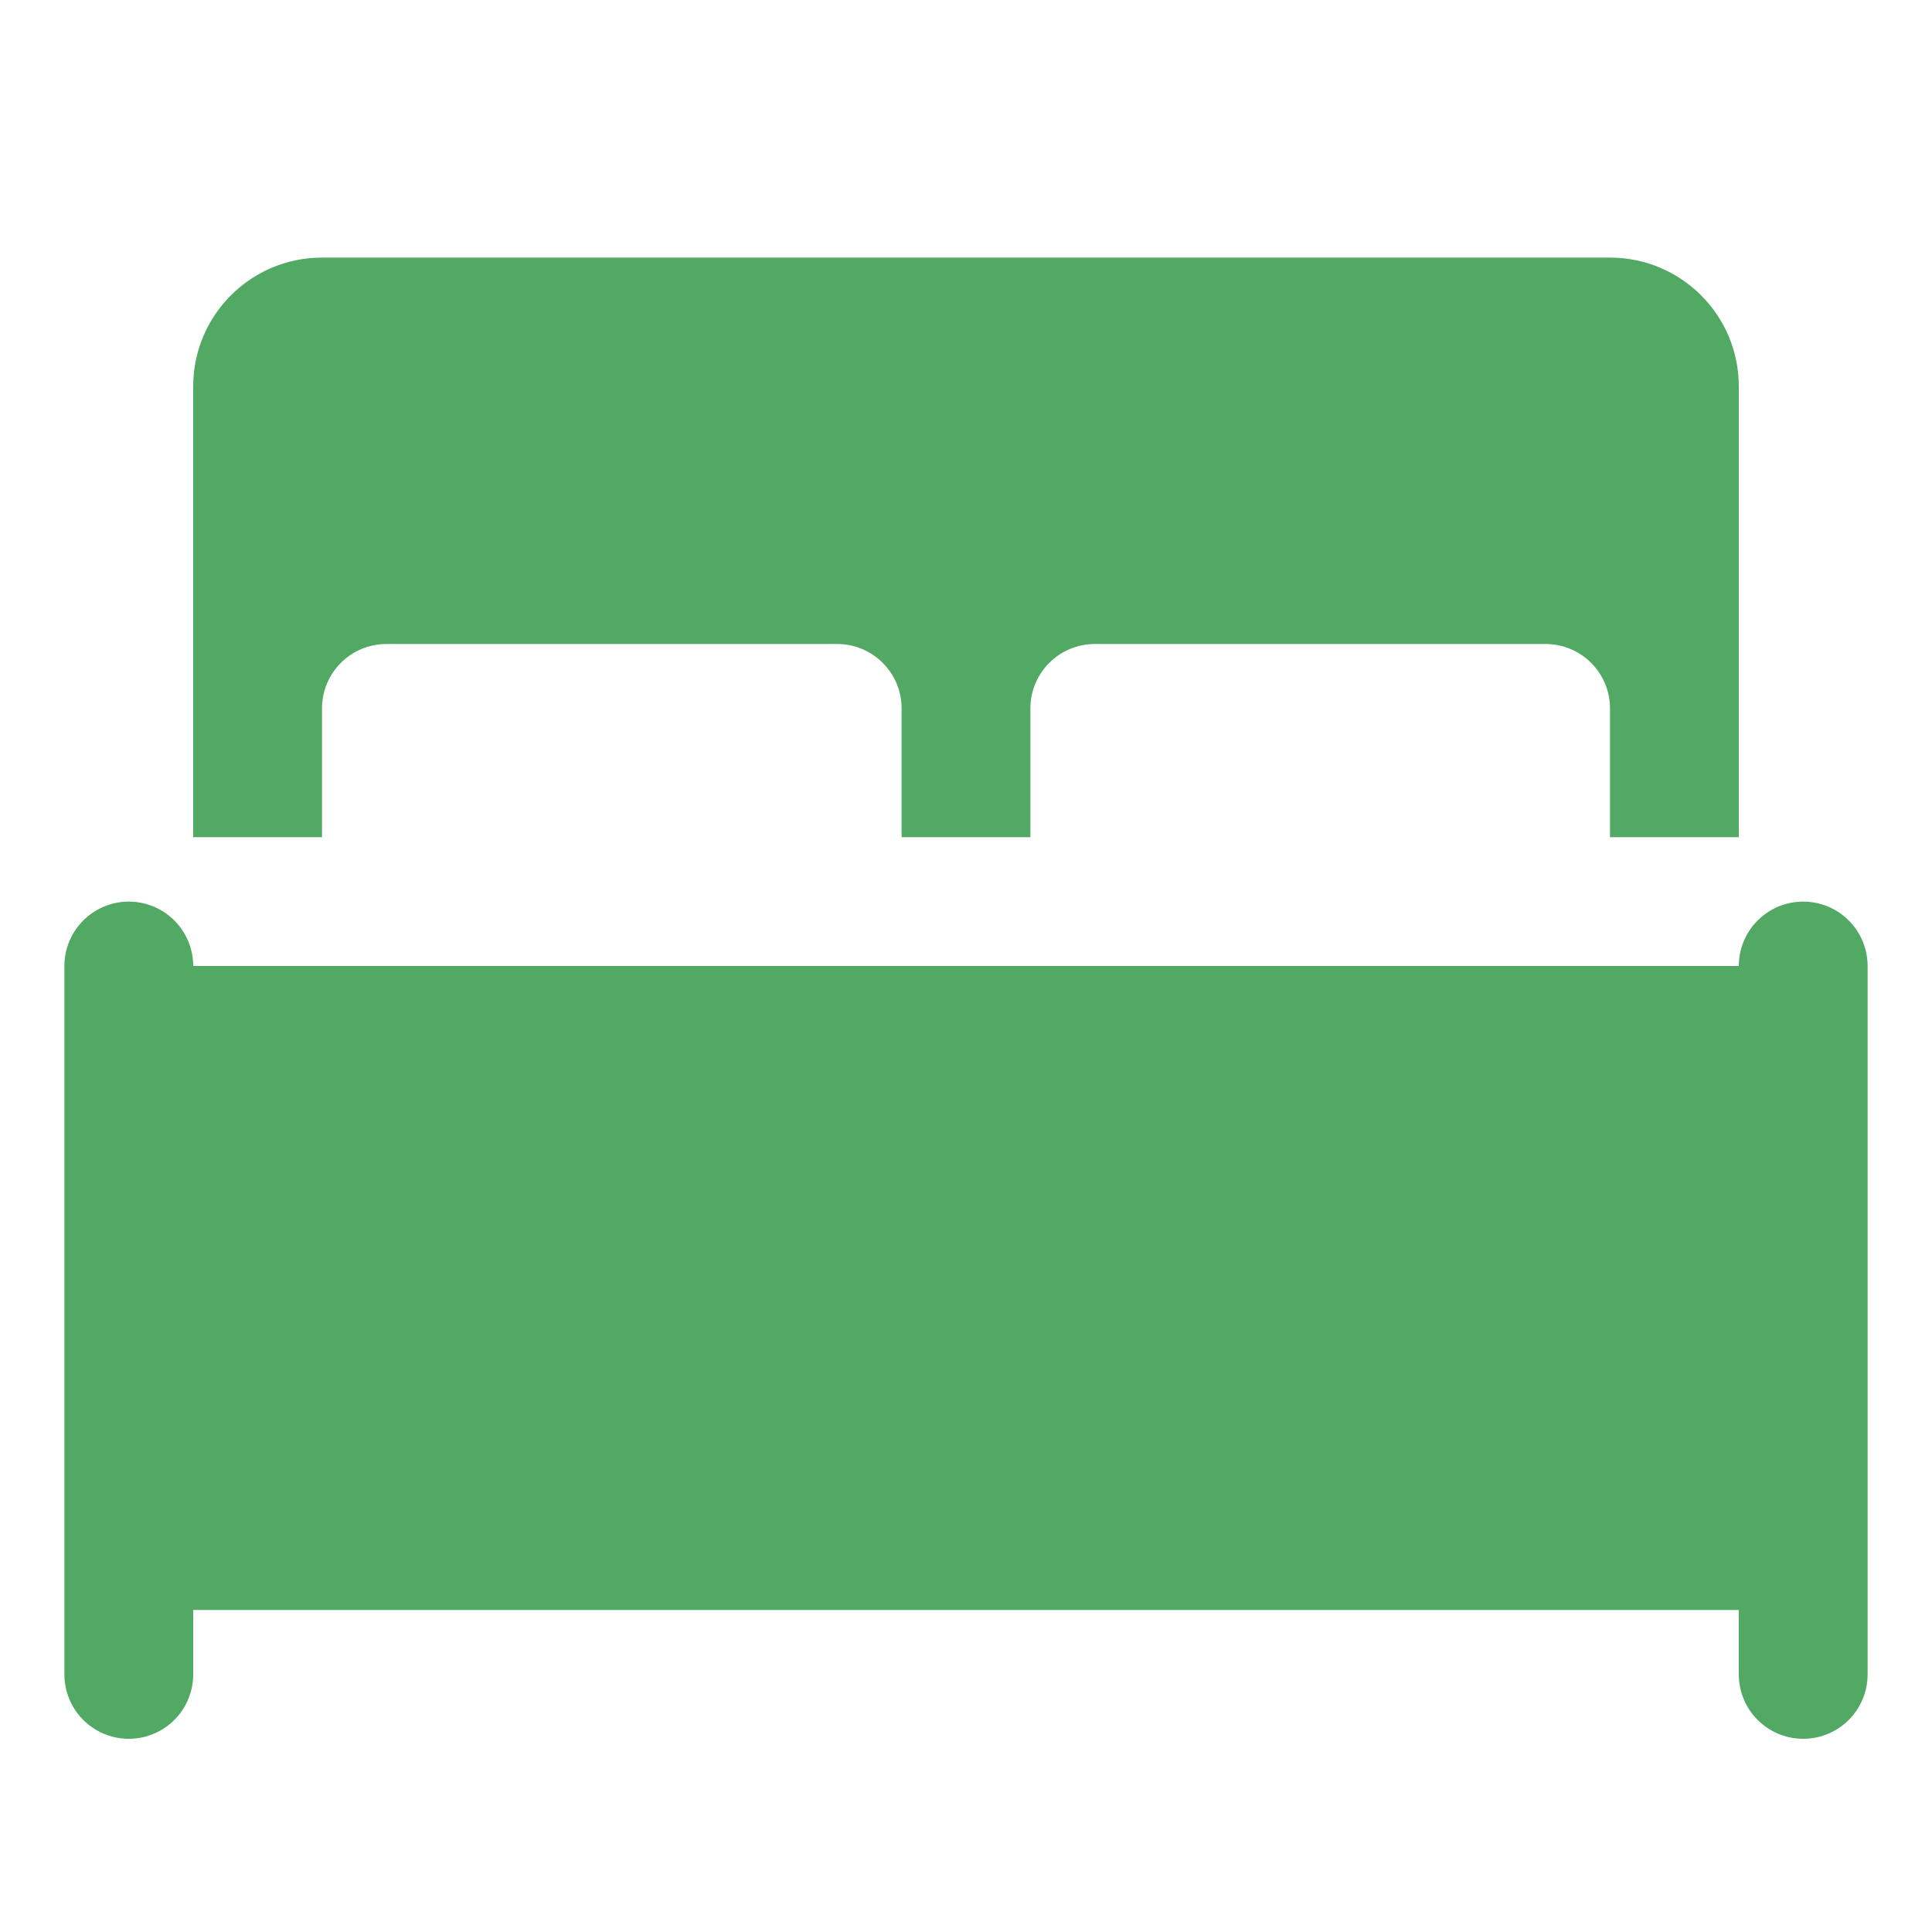 <svg id="Layer_1" style="enable-background:new 0 0 30 30;" version="1.1" viewBox="0 0 30 30" xml:space="preserve" xmlns="http://www.w3.org/2000/svg" xmlns:xlink="http://www.w3.org/1999/xlink"><rect height="10" width="26" x="2" y="15" fill="#51a964" opacity="1" original-fill="#ffffff"></rect><line x1="28" x2="28" y1="26" y2="15" stroke="#51a964" stroke-width="2px" stroke-linecap="round" original-stroke="#ffffff" fill="none"></line><line x1="2" x2="2" y1="26" y2="15" stroke="#51a964" stroke-width="2px" stroke-linecap="round" original-stroke="#ffffff" fill="none"></line><path d="M25,4H5C3.895,4,3,4.895,3,6v7h2v-2c0-0.552,0.448-1,1-1h7c0.552,0,1,0.448,1,1v2h2v-2c0-0.552,0.448-1,1-1h7  c0.552,0,1,0.448,1,1v2h2V6C27,4.895,26.105,4,25,4z" fill="#51a964" opacity="1" original-fill="#ffffff"></path></svg>